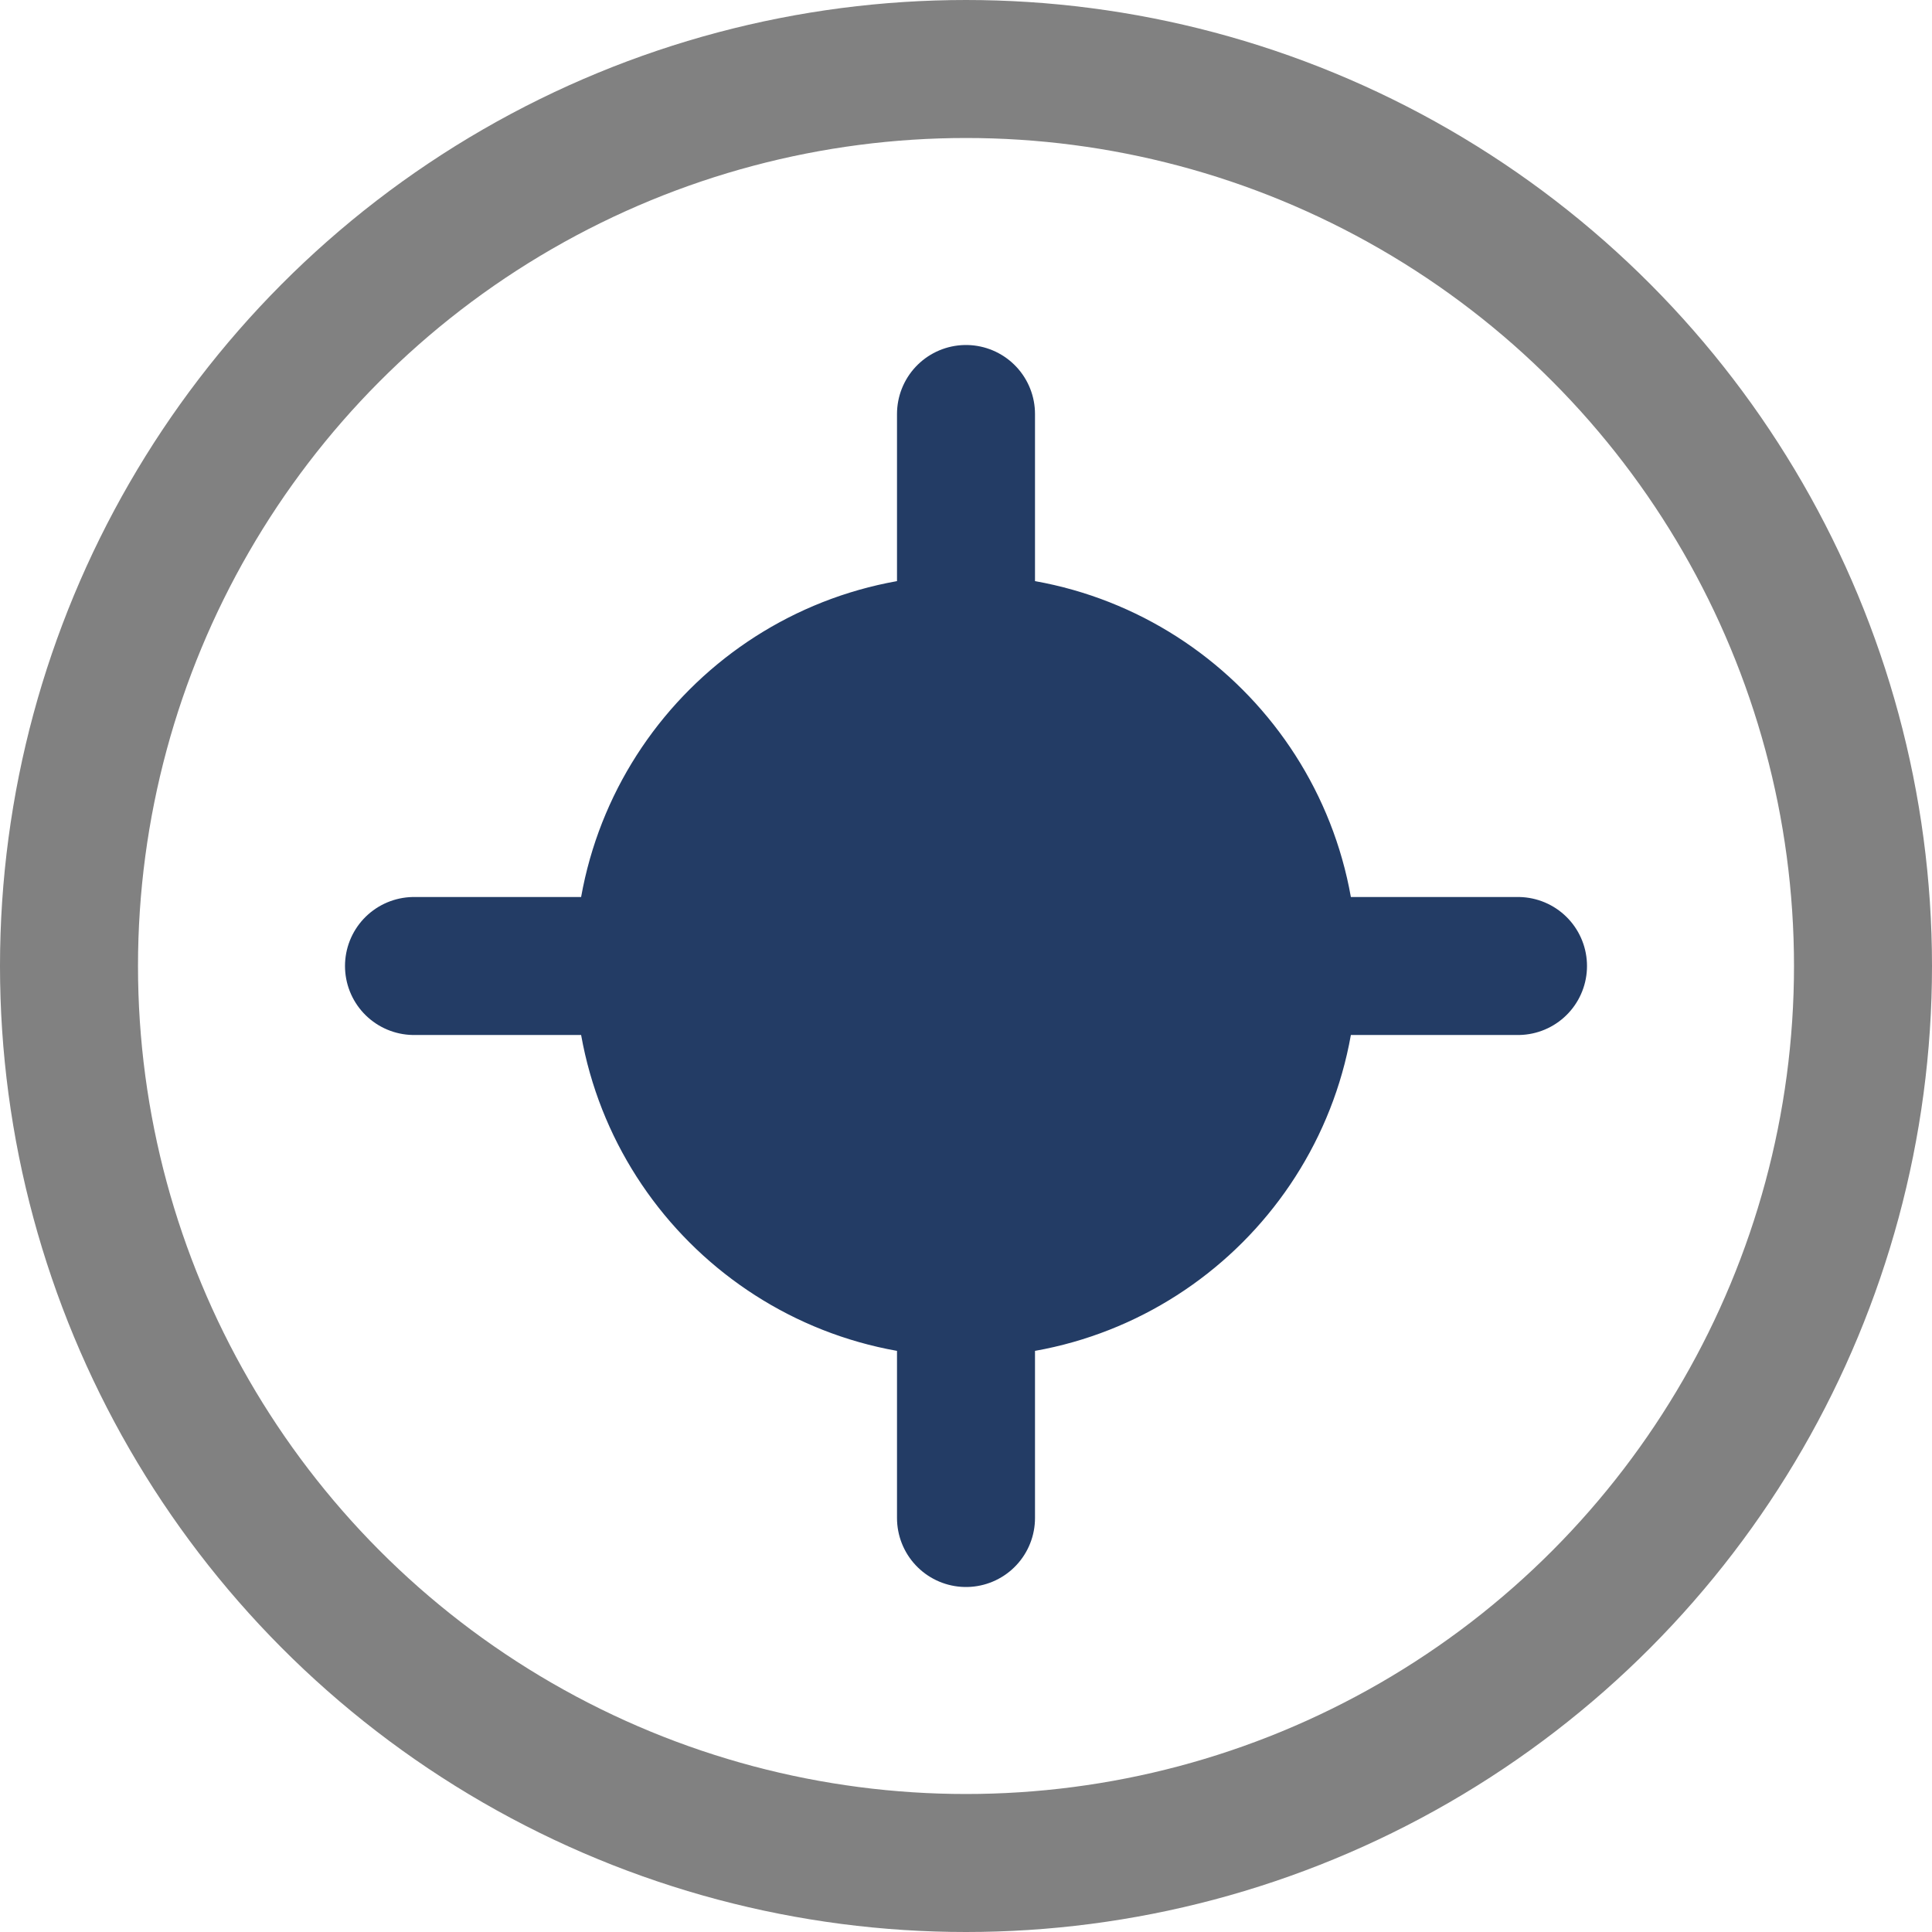 <?xml version="1.0" encoding="UTF-8"?> <svg xmlns="http://www.w3.org/2000/svg" width="14" height="14" viewBox="0 0 14 14" fill="none"> <circle cx="7" cy="7" r="6.5" stroke="#818181"></circle> <path d="M7 9.333C8.289 9.333 9.333 8.289 9.333 7L7 7L7 9.333Z" fill="#233C65"></path> <path d="M7 4.667C5.711 4.667 4.667 5.711 4.667 7L7 7L7 4.667C7 4.667 7 4.667 7 4.667Z" fill="#233C65"></path> <path d="M9.333 7C9.333 5.711 8.289 4.667 7 4.667L7 7L9.333 7Z" fill="#233C65"></path> <path d="M4.667 7C4.667 8.289 5.711 9.333 7 9.333L7 7L4.667 7Z" fill="#233C65"></path> <path d="M9.333 7C9.333 8.289 8.289 9.333 7 9.333M9.333 7C9.333 5.711 8.289 4.667 7 4.667M9.333 7L7 7M7 9.333C5.711 9.333 4.667 8.289 4.667 7M7 9.333L7 7M4.667 7C4.667 5.711 5.711 4.667 7 4.667M4.667 7L7 7M7 4.667L7 7M7 4.667C7 4.667 7 4.667 7 4.667ZM7 3V7M7 7V11M7 7H11M7 7L3 7" stroke="#233C65" stroke-linecap="round"></path> </svg> 